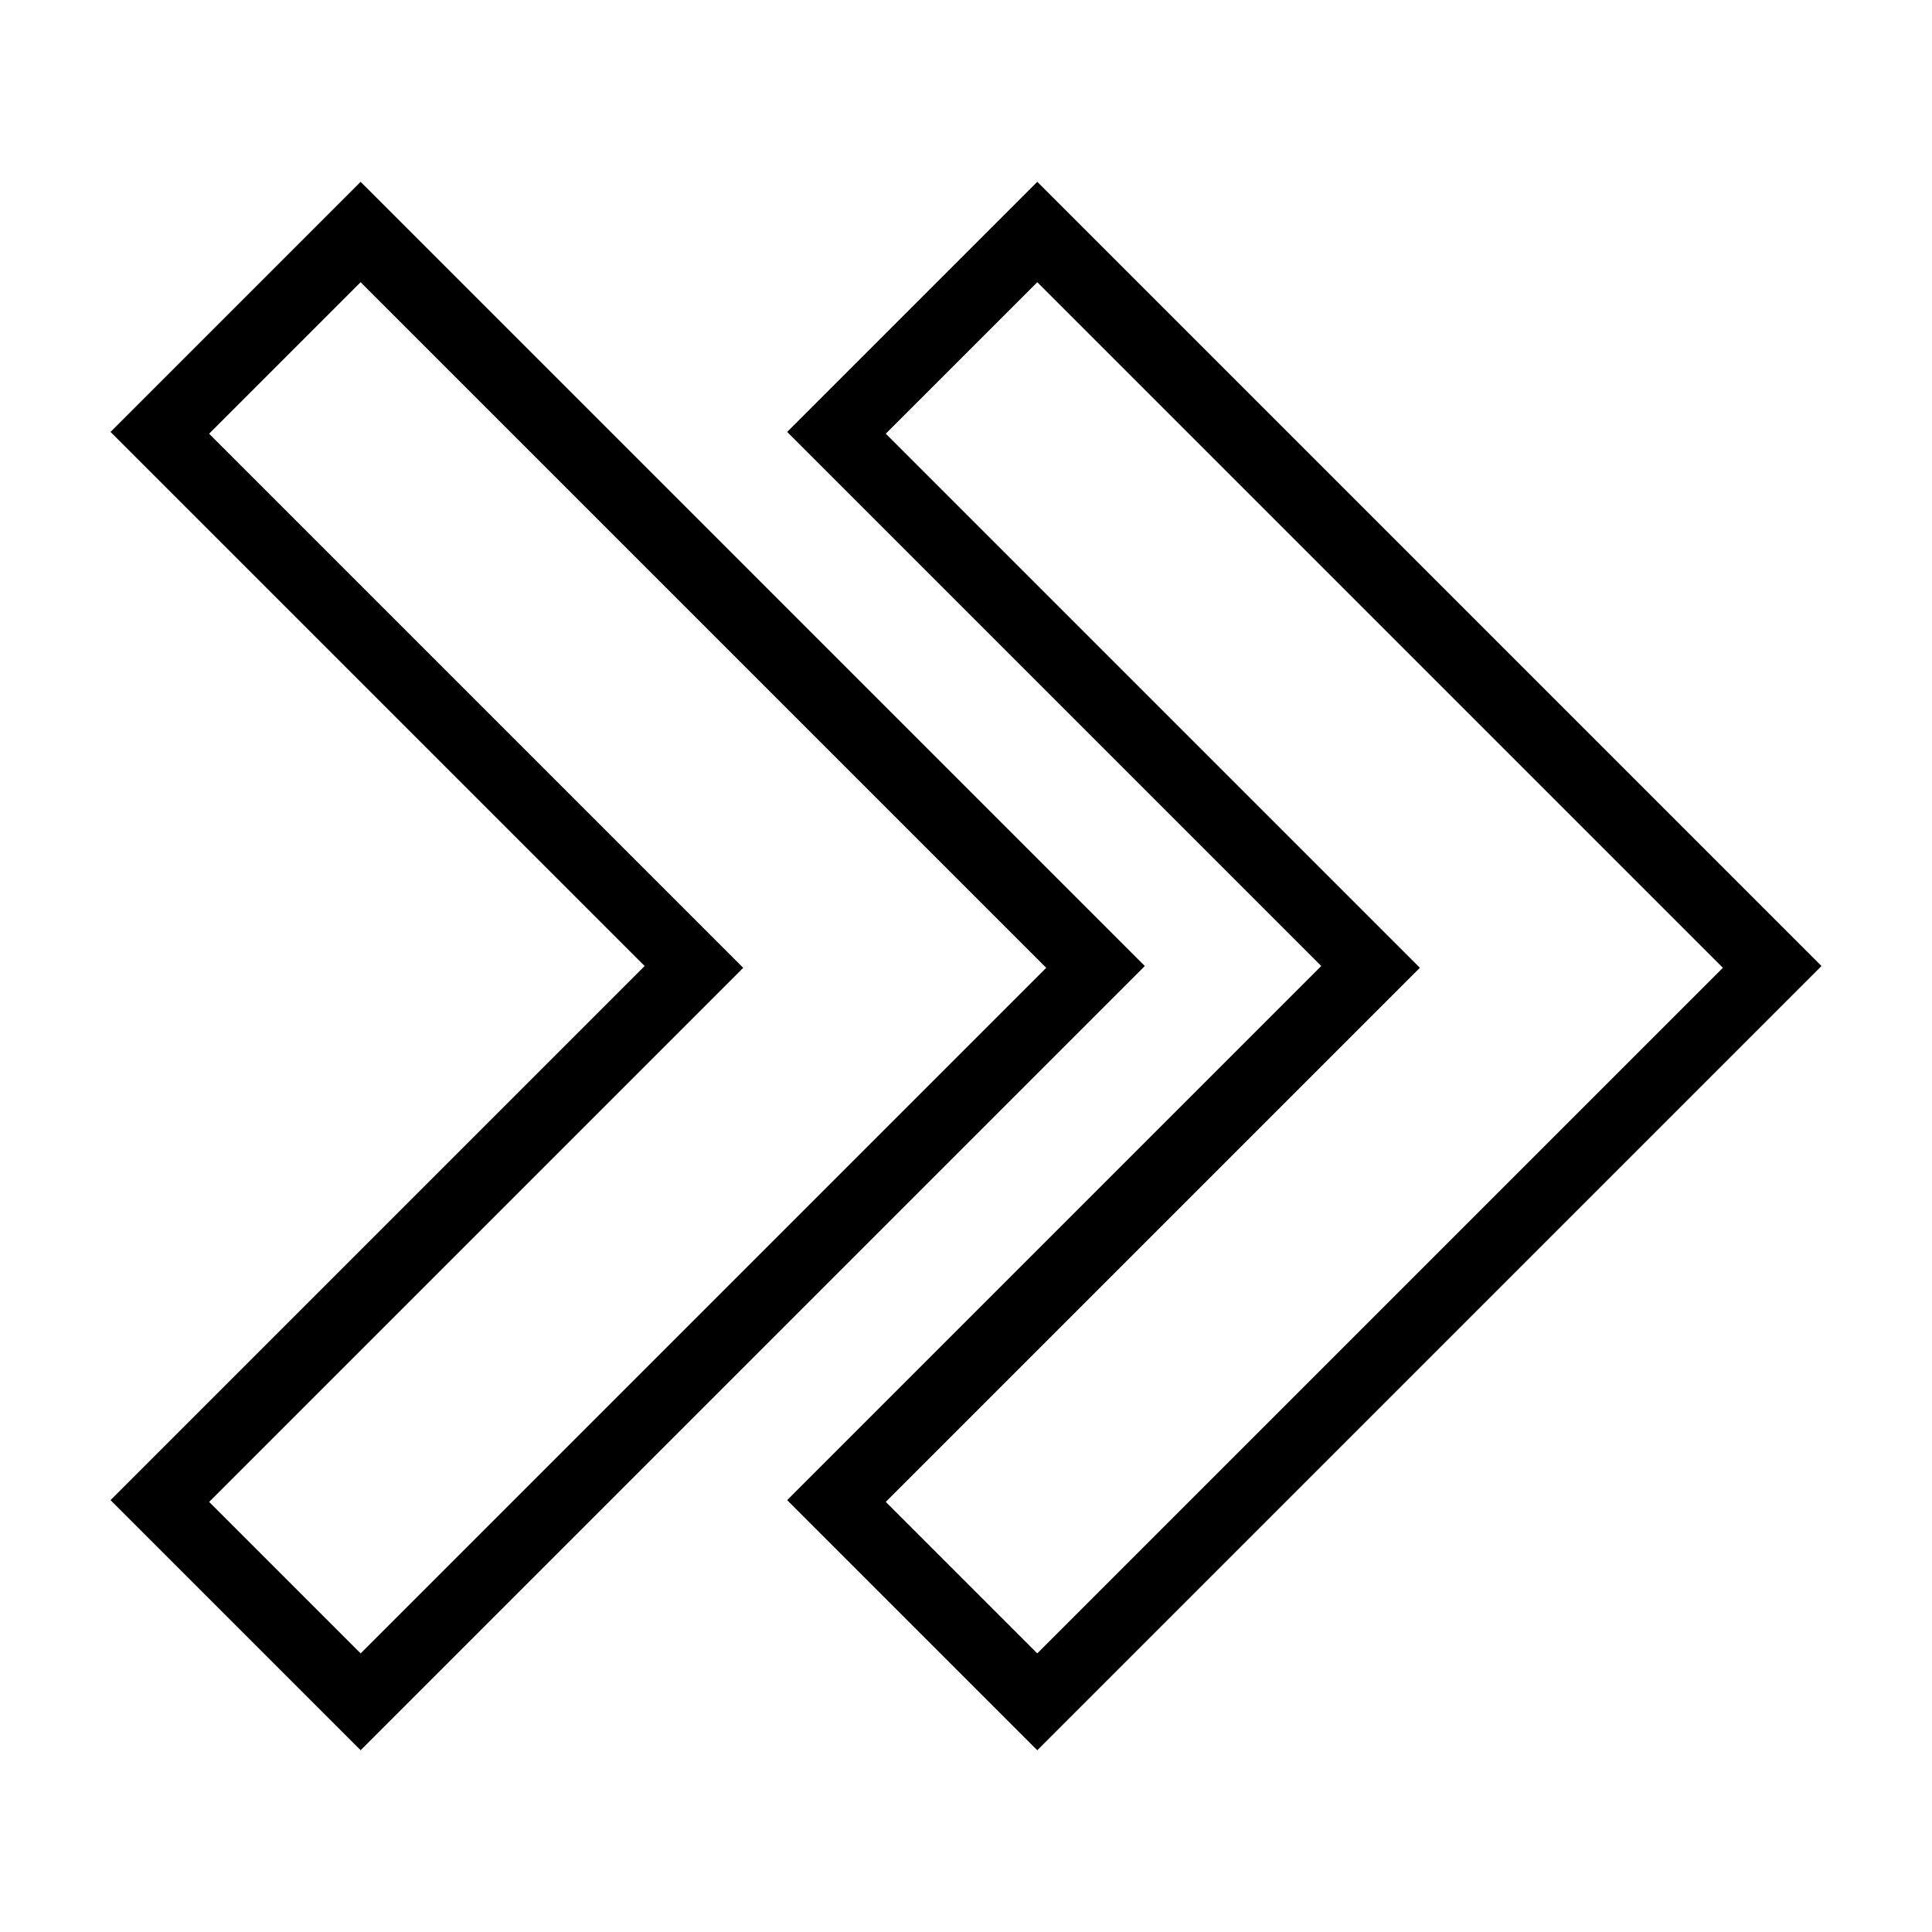 <?xml version="1.0" encoding="UTF-8"?>
<!-- Uploaded to: ICON Repo, www.iconrepo.com, Generator: ICON Repo Mixer Tools -->
<svg fill="#000000" width="800px" height="800px" version="1.1" viewBox="144 144 512 512" xmlns="http://www.w3.org/2000/svg">
 <path d="m239.57 192.18-66.281 66.285 141.54 141.54-141.54 141.54 66.281 66.281 207.82-207.82zm179.32 0-66.281 66.285 141.54 141.54-141.54 141.54 66.281 66.281 207.82-207.82zm-179.32 26.609 181.69 181.69-181.69 181.69-40.148-40.148 141.54-141.54-141.54-141.54zm179.32 0 181.69 181.69-181.69 181.68-40.148-40.145 141.54-141.54-141.54-141.54z"/>
</svg>